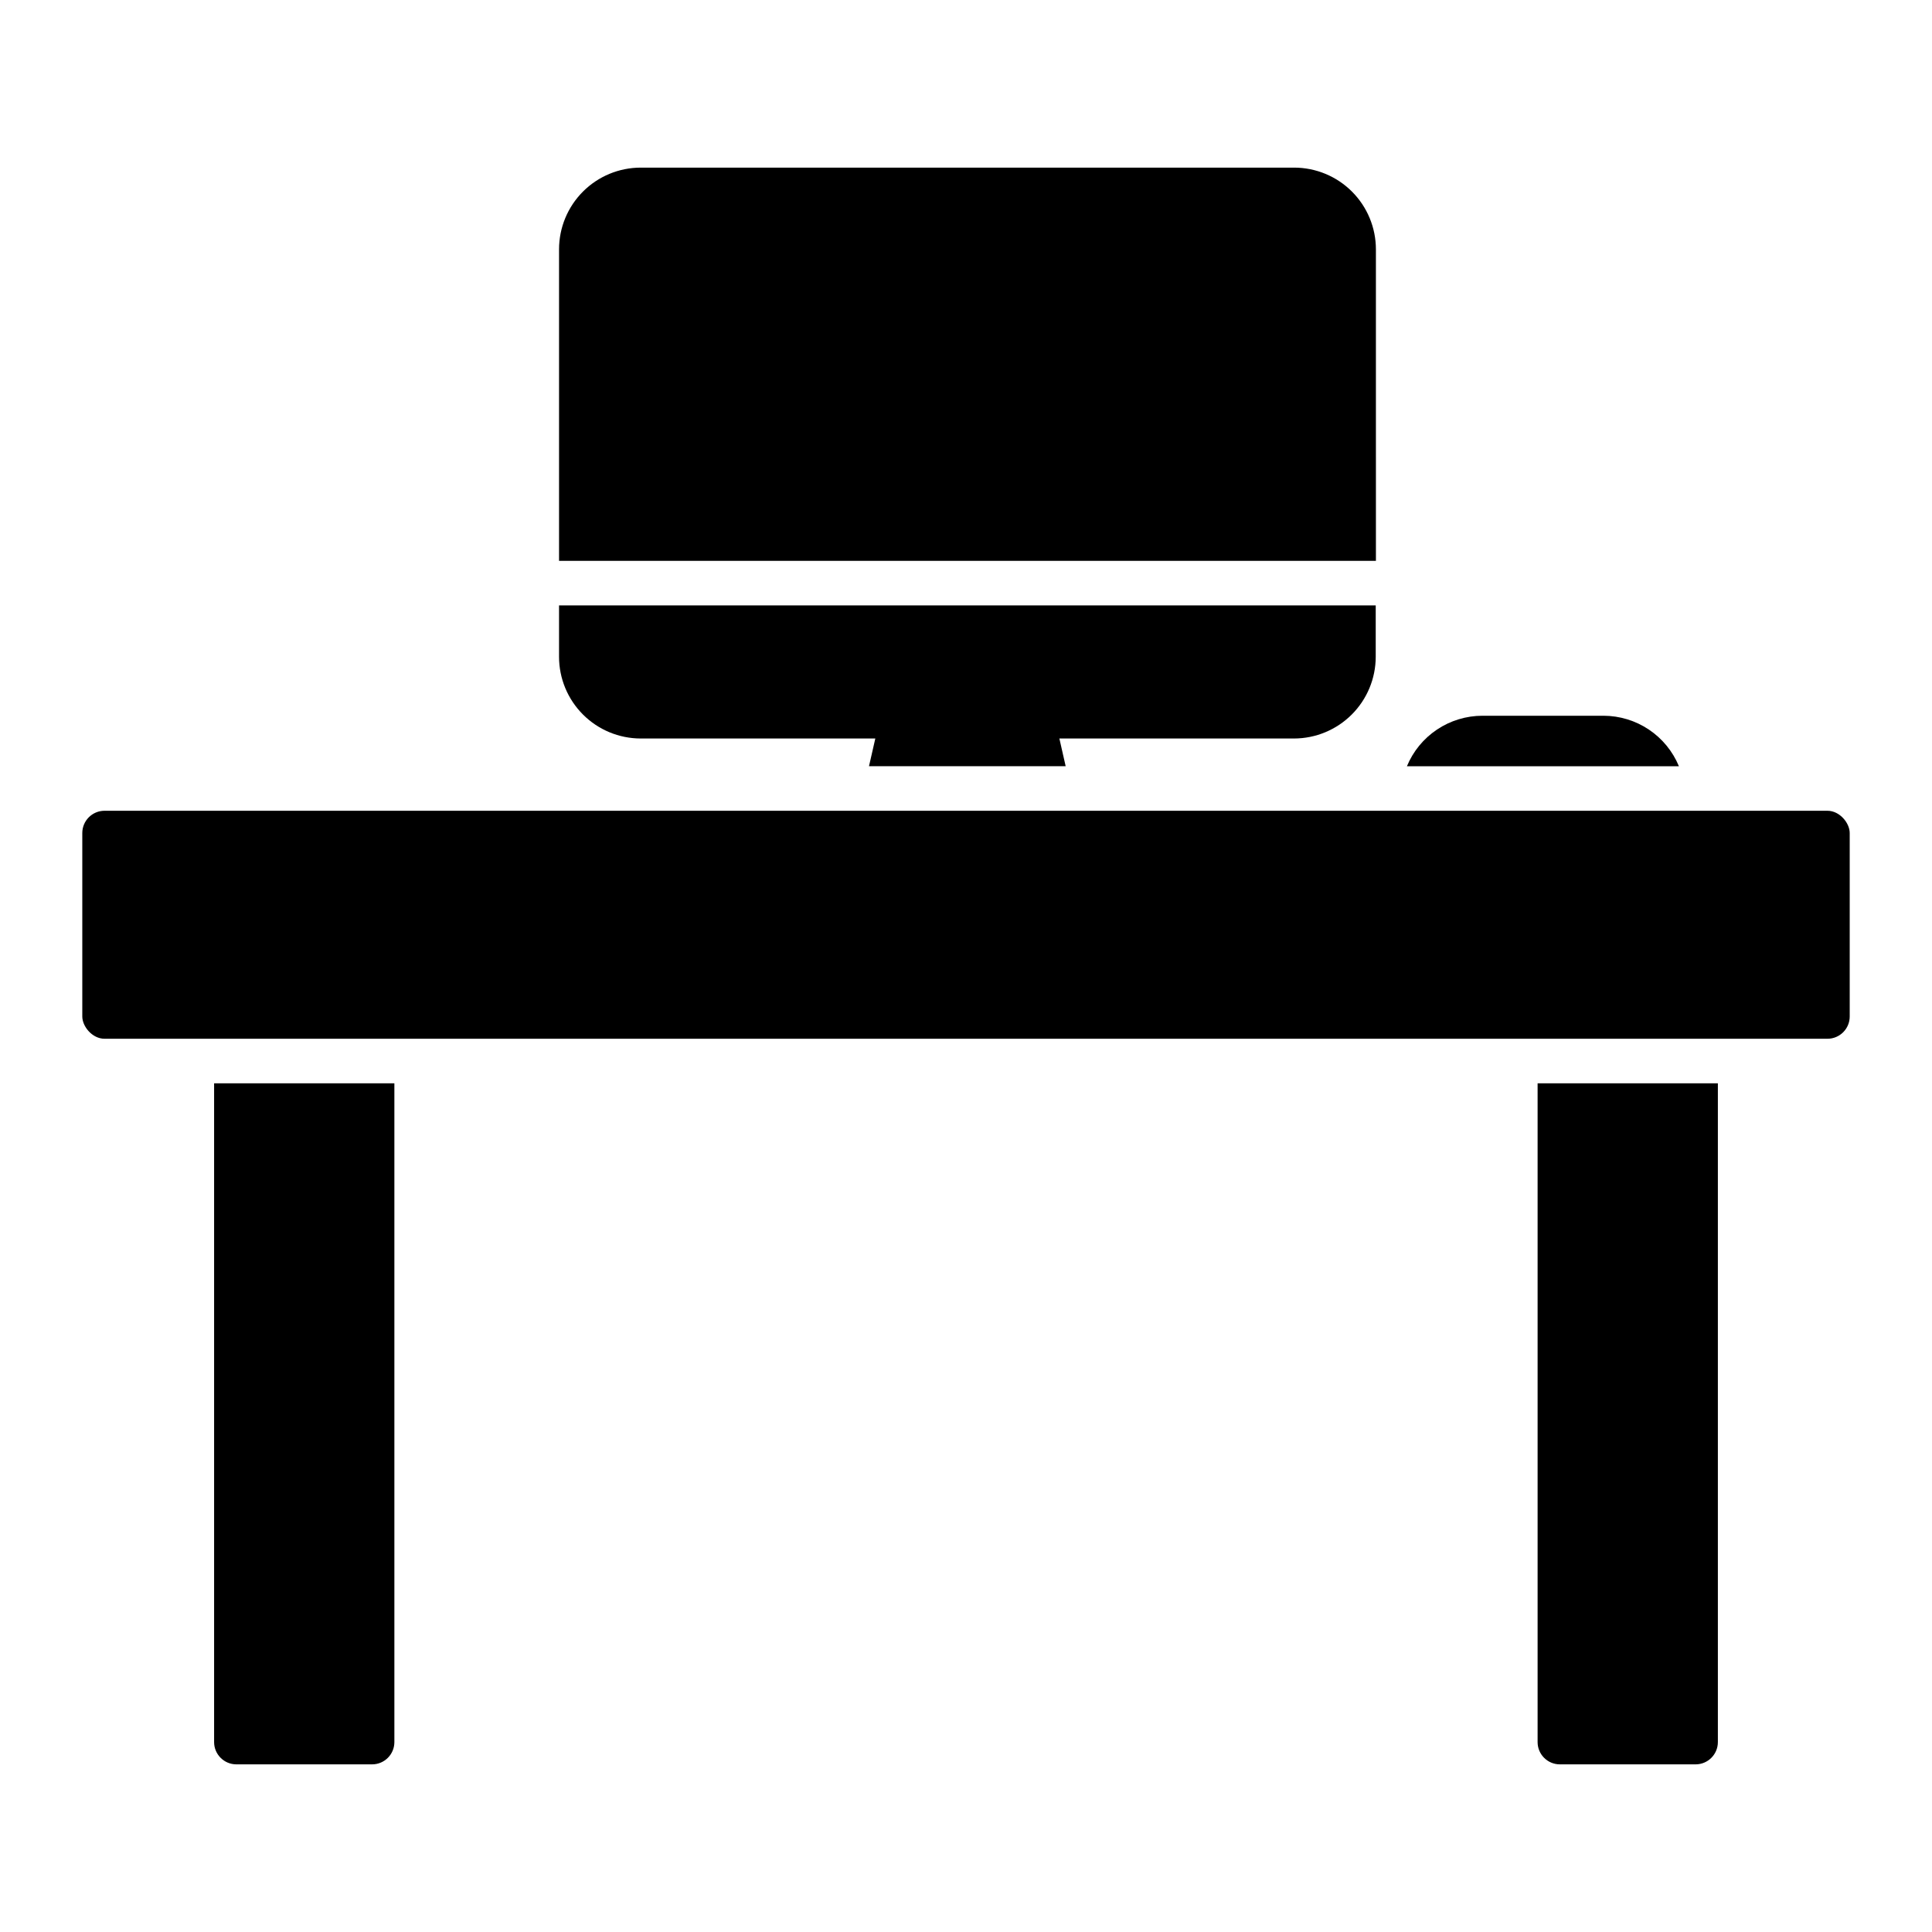 <?xml version="1.0" encoding="UTF-8"?>
<!-- Uploaded to: ICON Repo, www.iconrepo.com, Generator: ICON Repo Mixer Tools -->
<svg fill="#000000" width="800px" height="800px" version="1.1" viewBox="144 144 512 512" xmlns="http://www.w3.org/2000/svg">
 <g>
  <path d="m171.71 358.86h456.58c3.262 0 5.902 3.262 5.902 5.902v48.617c0 3.262-2.644 5.902-5.902 5.902h-456.58c-3.262 0-5.902-3.262-5.902-5.902v-48.617c0-3.262 2.644-5.902 5.902-5.902z"/>
  <path d="m508.63 210.07c-0.008-5.738-2.289-11.242-6.348-15.301-4.059-4.059-9.562-6.34-15.301-6.348h-173.18c-5.742 0.004-11.246 2.285-15.305 6.344-4.059 4.062-6.34 9.562-6.344 15.305v82.562h216.48z"/>
  <path d="m313.78 339.71h62.188l-1.676 7.344h52.121l-1.668-7.344h62.188c5.738-0.008 11.238-2.293 15.297-6.352 4.059-4.055 6.344-9.559 6.352-15.297v-13.617h-216.43v13.617c0.004 5.734 2.285 11.234 6.34 15.293 4.051 4.059 9.547 6.344 15.285 6.356z"/>
  <path d="m200.74 605.67c0 3.258 2.644 5.902 5.902 5.902h35.969c3.262 0 5.902-2.644 5.902-5.902v-174.58h-47.773z"/>
  <path d="m551.48 605.67c0 3.258 2.644 5.902 5.902 5.902h35.969c3.262 0 5.902-2.644 5.902-5.902v-174.58h-47.773z"/>
  <path d="m568.96 333.68h-32.117c-4.285 0.008-8.469 1.281-12.027 3.664-3.559 2.379-6.332 5.762-7.969 9.719h72.082c-1.633-3.953-4.402-7.332-7.957-9.715s-7.734-3.656-12.012-3.668z"/>
 </g>
</svg>